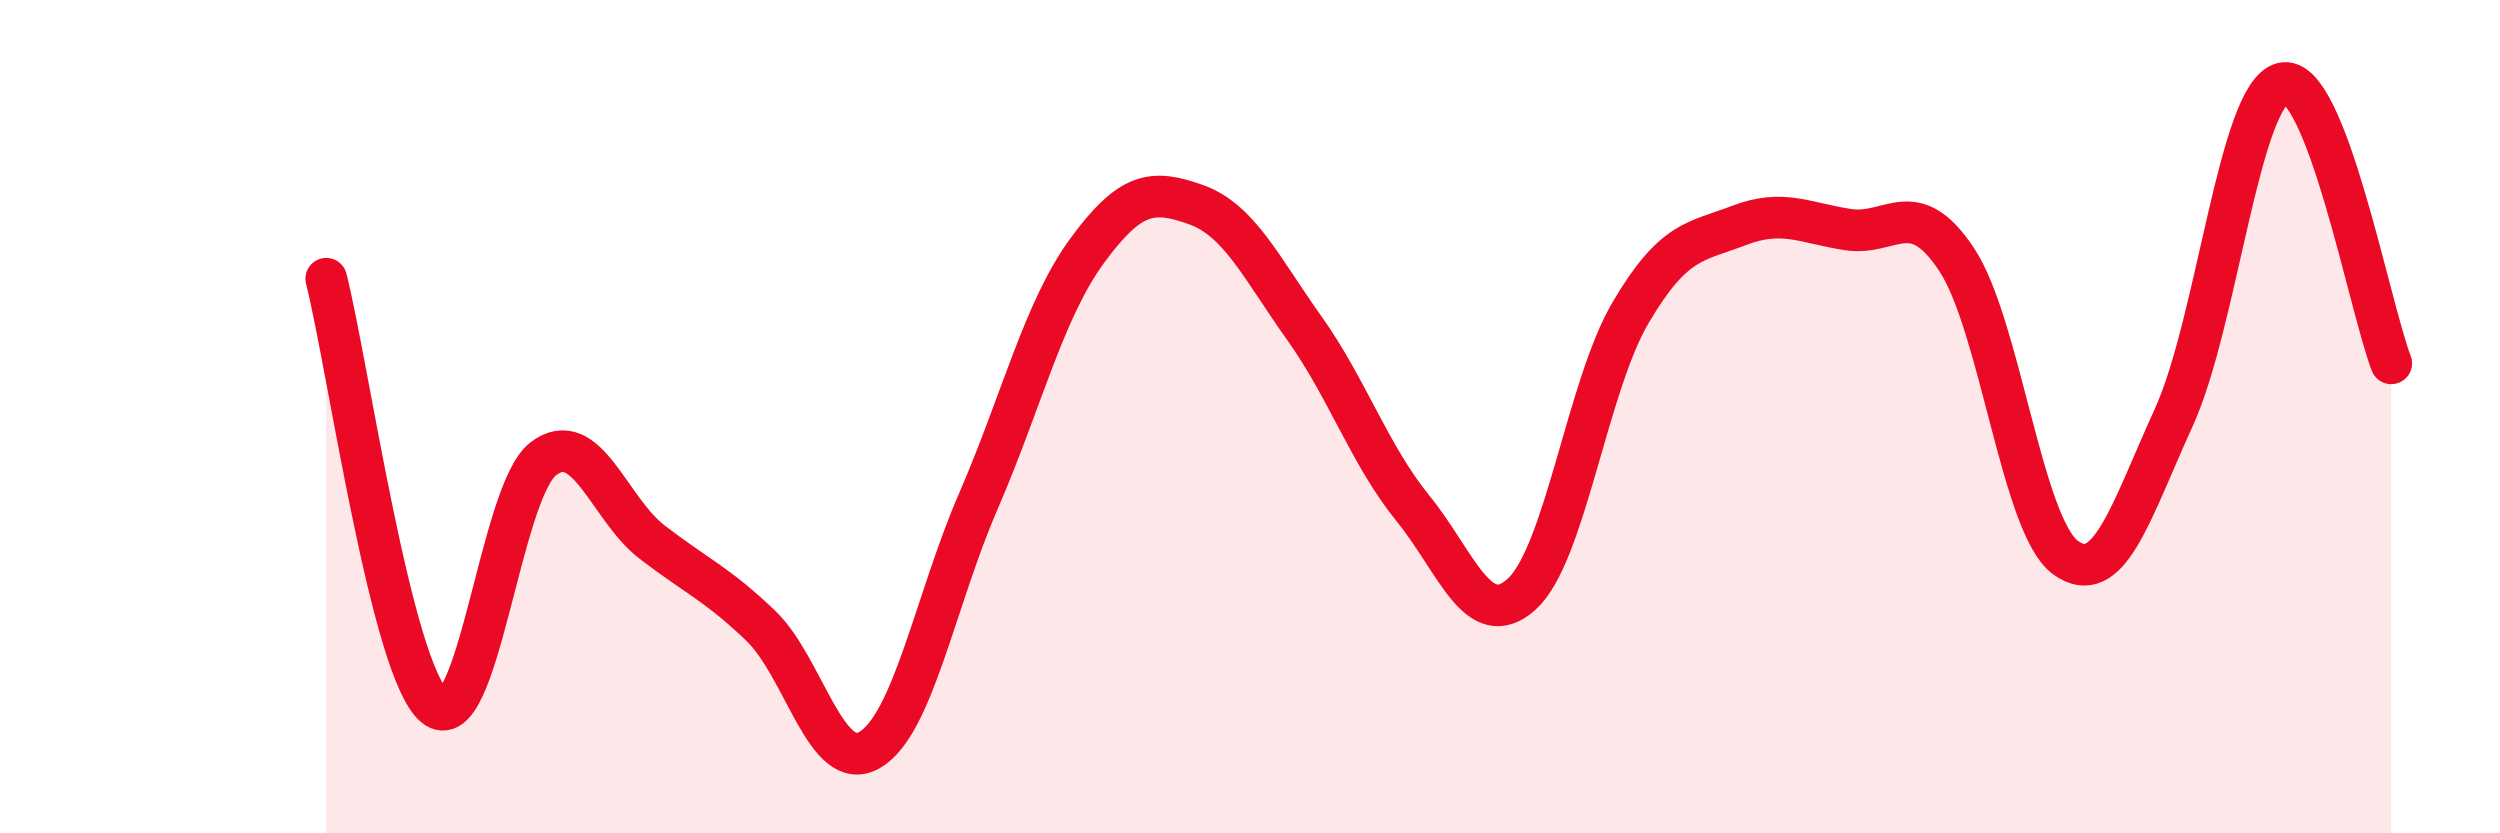 
    <svg width="60" height="20" viewBox="0 0 60 20" xmlns="http://www.w3.org/2000/svg">
      <path
        d="M 7.83,6.69 C 8.35,8.74 9.39,16.09 10.43,16.95 C 11.47,17.81 12,11.8 13.04,11.01 C 14.08,10.22 14.61,12.21 15.65,13.01 C 16.69,13.81 17.22,14.02 18.26,15.02 C 19.3,16.02 19.83,18.6 20.87,18 C 21.91,17.4 22.44,14.43 23.48,12.03 C 24.52,9.63 25.05,7.44 26.09,6.02 C 27.13,4.6 27.66,4.54 28.7,4.91 C 29.74,5.28 30.26,6.41 31.3,7.87 C 32.34,9.33 32.87,10.92 33.91,12.2 C 34.95,13.48 35.48,15.2 36.52,14.26 C 37.56,13.32 38.09,9.28 39.13,7.51 C 40.17,5.74 40.7,5.81 41.74,5.41 C 42.78,5.01 43.31,5.35 44.35,5.51 C 45.39,5.67 45.92,4.66 46.96,6.23 C 48,7.8 48.53,12.62 49.57,13.38 C 50.61,14.14 51.13,12.3 52.17,10.02 C 53.21,7.74 53.74,2.26 54.78,2 C 55.82,1.74 56.87,7.38 57.39,8.72L57.39 20L7.83 20Z"
        fill="#EB0A25"
        opacity="0.1"
        stroke-linecap="round"
        stroke-linejoin="round"
      />
      <path
        d="M 7.83,6.69 C 8.35,8.74 9.39,16.09 10.43,16.95 C 11.47,17.81 12,11.8 13.04,11.01 C 14.08,10.22 14.61,12.21 15.65,13.01 C 16.69,13.81 17.22,14.02 18.26,15.02 C 19.3,16.02 19.83,18.6 20.87,18 C 21.91,17.4 22.44,14.43 23.48,12.03 C 24.52,9.63 25.05,7.44 26.09,6.02 C 27.13,4.6 27.66,4.54 28.7,4.91 C 29.74,5.28 30.26,6.41 31.3,7.87 C 32.34,9.33 32.87,10.92 33.91,12.2 C 34.95,13.48 35.48,15.2 36.52,14.26 C 37.56,13.32 38.09,9.28 39.13,7.51 C 40.17,5.74 40.7,5.81 41.74,5.41 C 42.78,5.01 43.31,5.35 44.35,5.51 C 45.39,5.67 45.92,4.66 46.96,6.23 C 48,7.8 48.53,12.62 49.57,13.38 C 50.61,14.14 51.13,12.3 52.17,10.02 C 53.21,7.74 53.74,2.26 54.78,2 C 55.82,1.74 56.87,7.38 57.39,8.72"
        stroke="#EB0A25"
        stroke-width="1"
        fill="none"
        stroke-linecap="round"
        stroke-linejoin="round"
      />
    </svg>
  